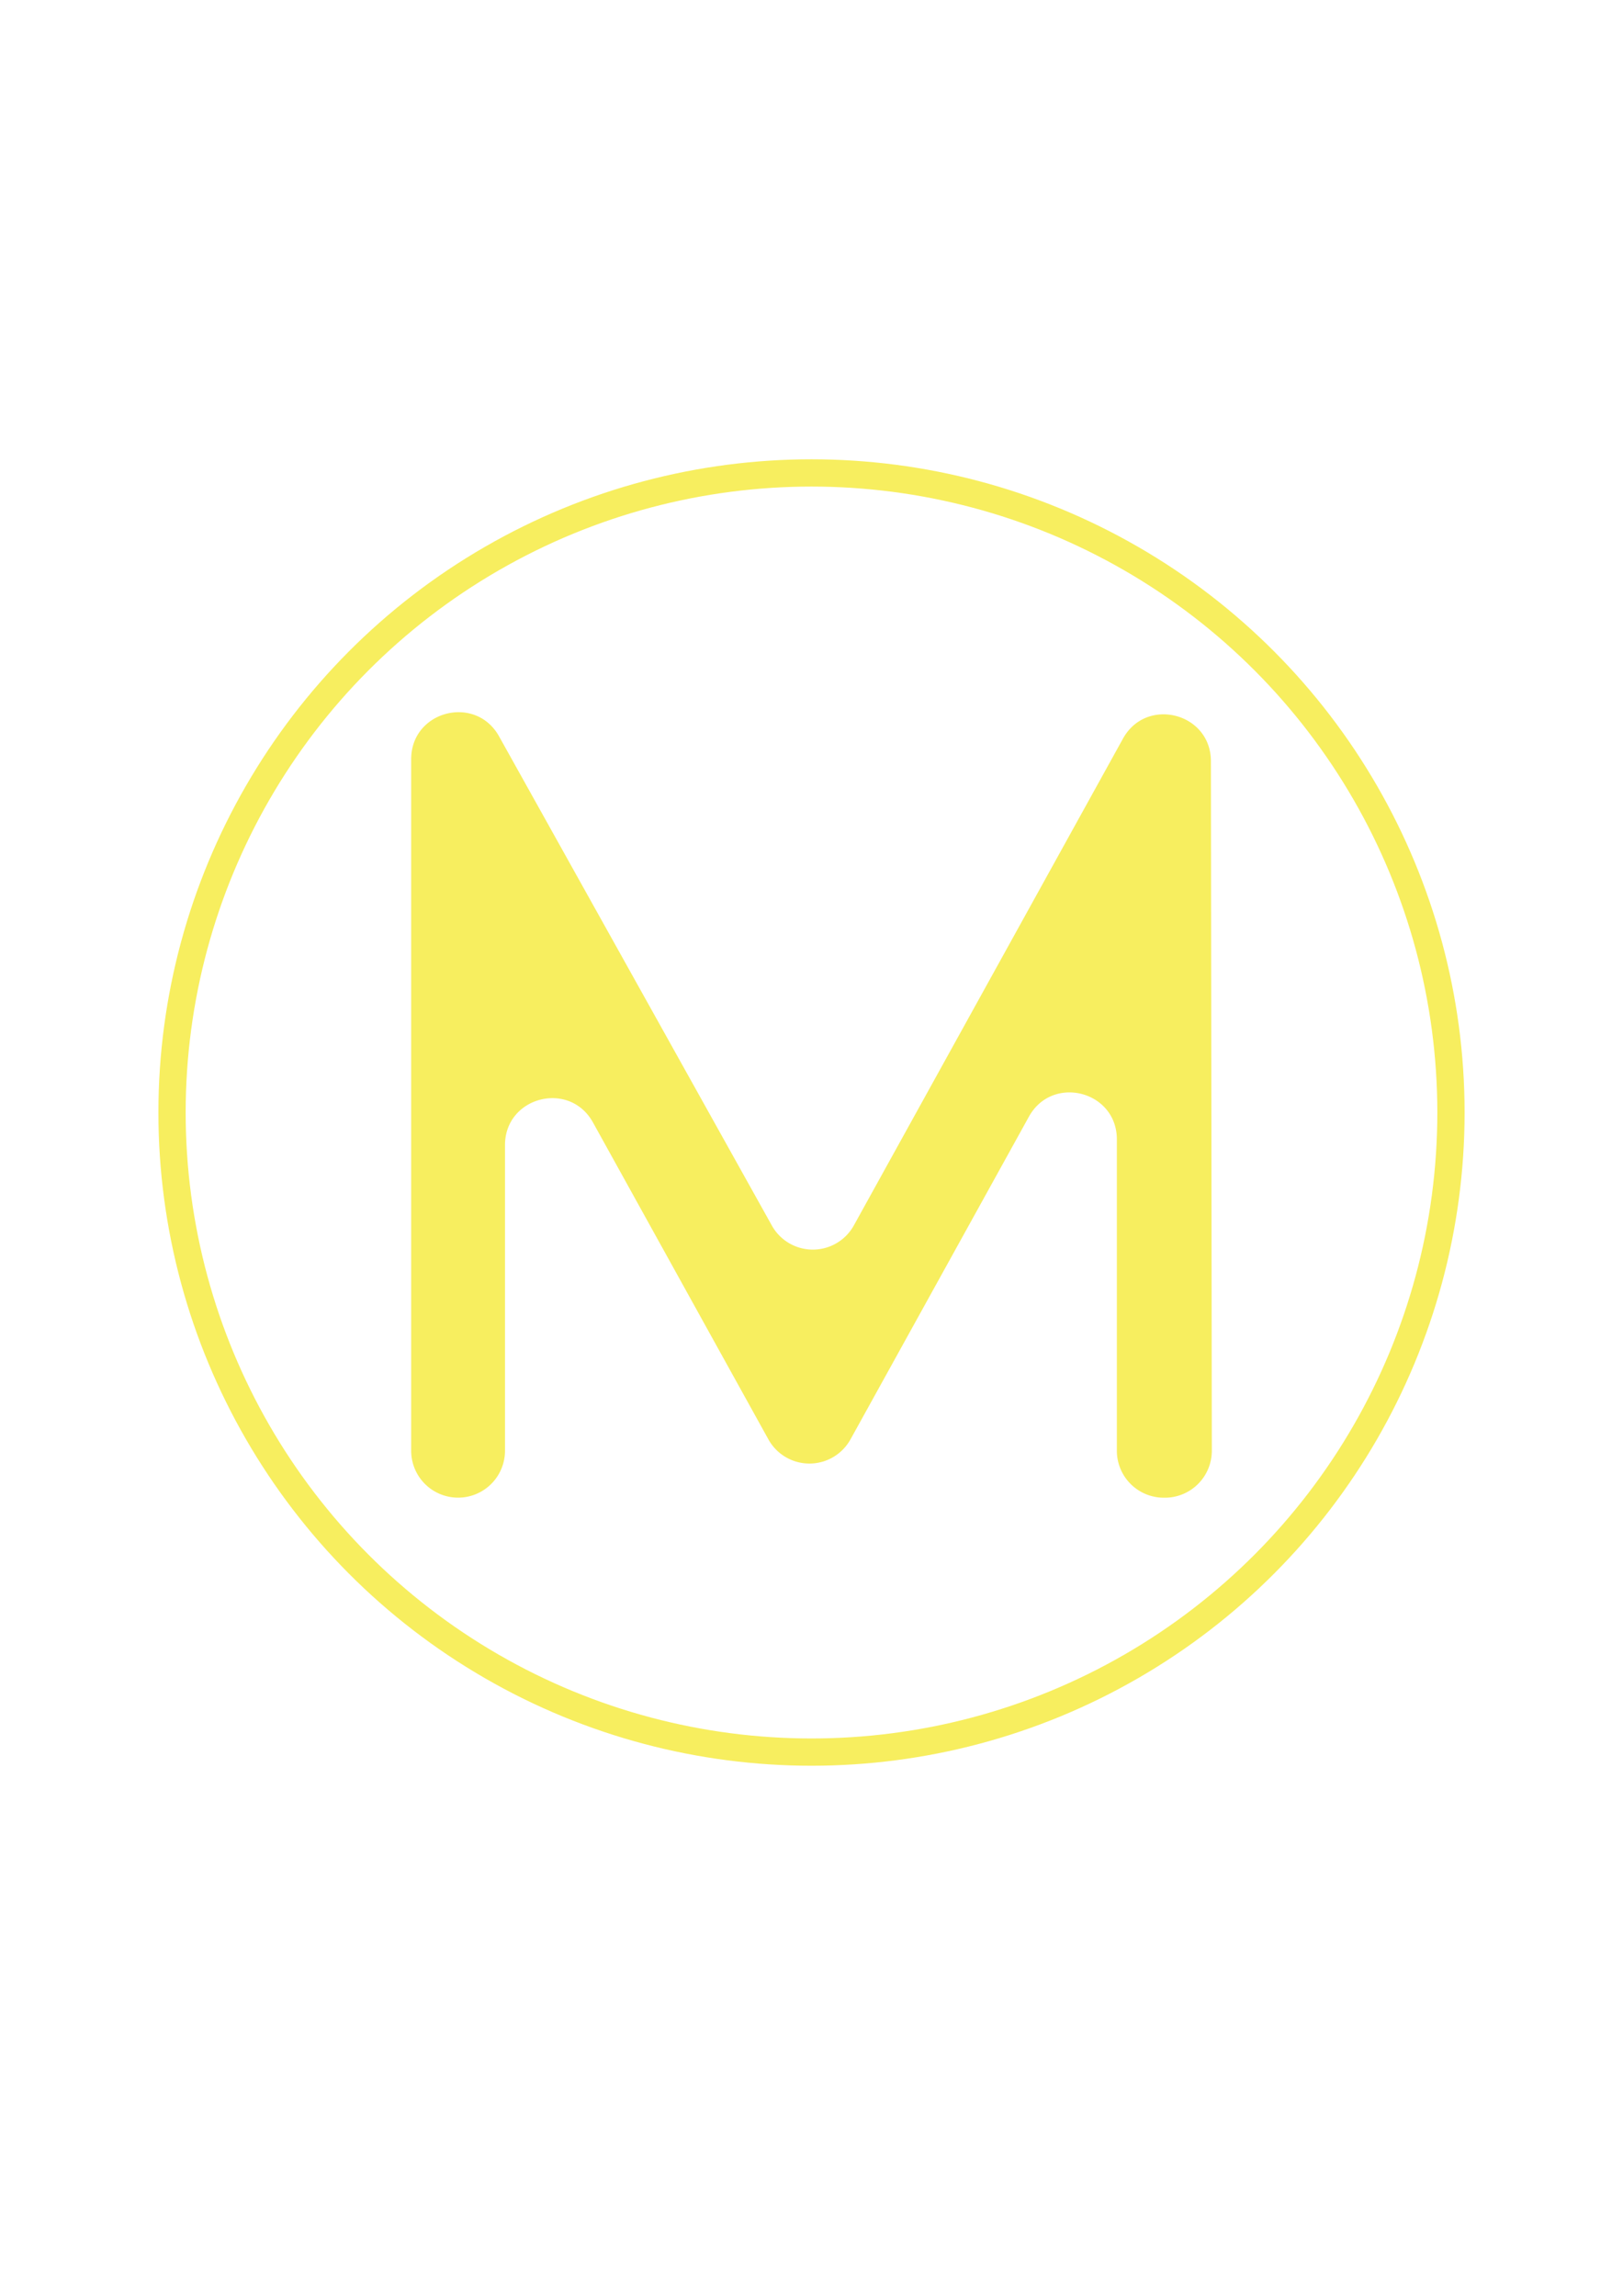 <svg id="Layer_2" data-name="Layer 2" xmlns="http://www.w3.org/2000/svg" viewBox="0 0 595.28 841.89"><defs><style>.cls-1{fill:none;stroke:#f7ee5f;stroke-miterlimit:10;stroke-width:10px;}.cls-2{fill:#f7ee5f;}</style></defs><circle class="cls-1" cx="297.64" cy="407.97" r="234.54"/><path class="cls-2" d="M444.14,279.16,444.47,532a17.21,17.21,0,0,1-17.21,17.22h-.41A17.21,17.21,0,0,1,409.64,532V417.83c0-17.77-23.66-23.88-32.26-8.33L311.94,527.83a17.21,17.21,0,0,1-30.11,0L217.48,411.6c-8.61-15.54-32.26-9.43-32.26,8.33V532a17.2,17.2,0,0,1-17.2,17.2h0A17.2,17.2,0,0,1,150.81,532V278.4c0-17.74,23.59-23.87,32.23-8.38L283.1,449.42a17.2,17.2,0,0,0,30.08-.06l98.7-178.5C420.47,255.32,444.12,261.4,444.14,279.16Z"/></svg>